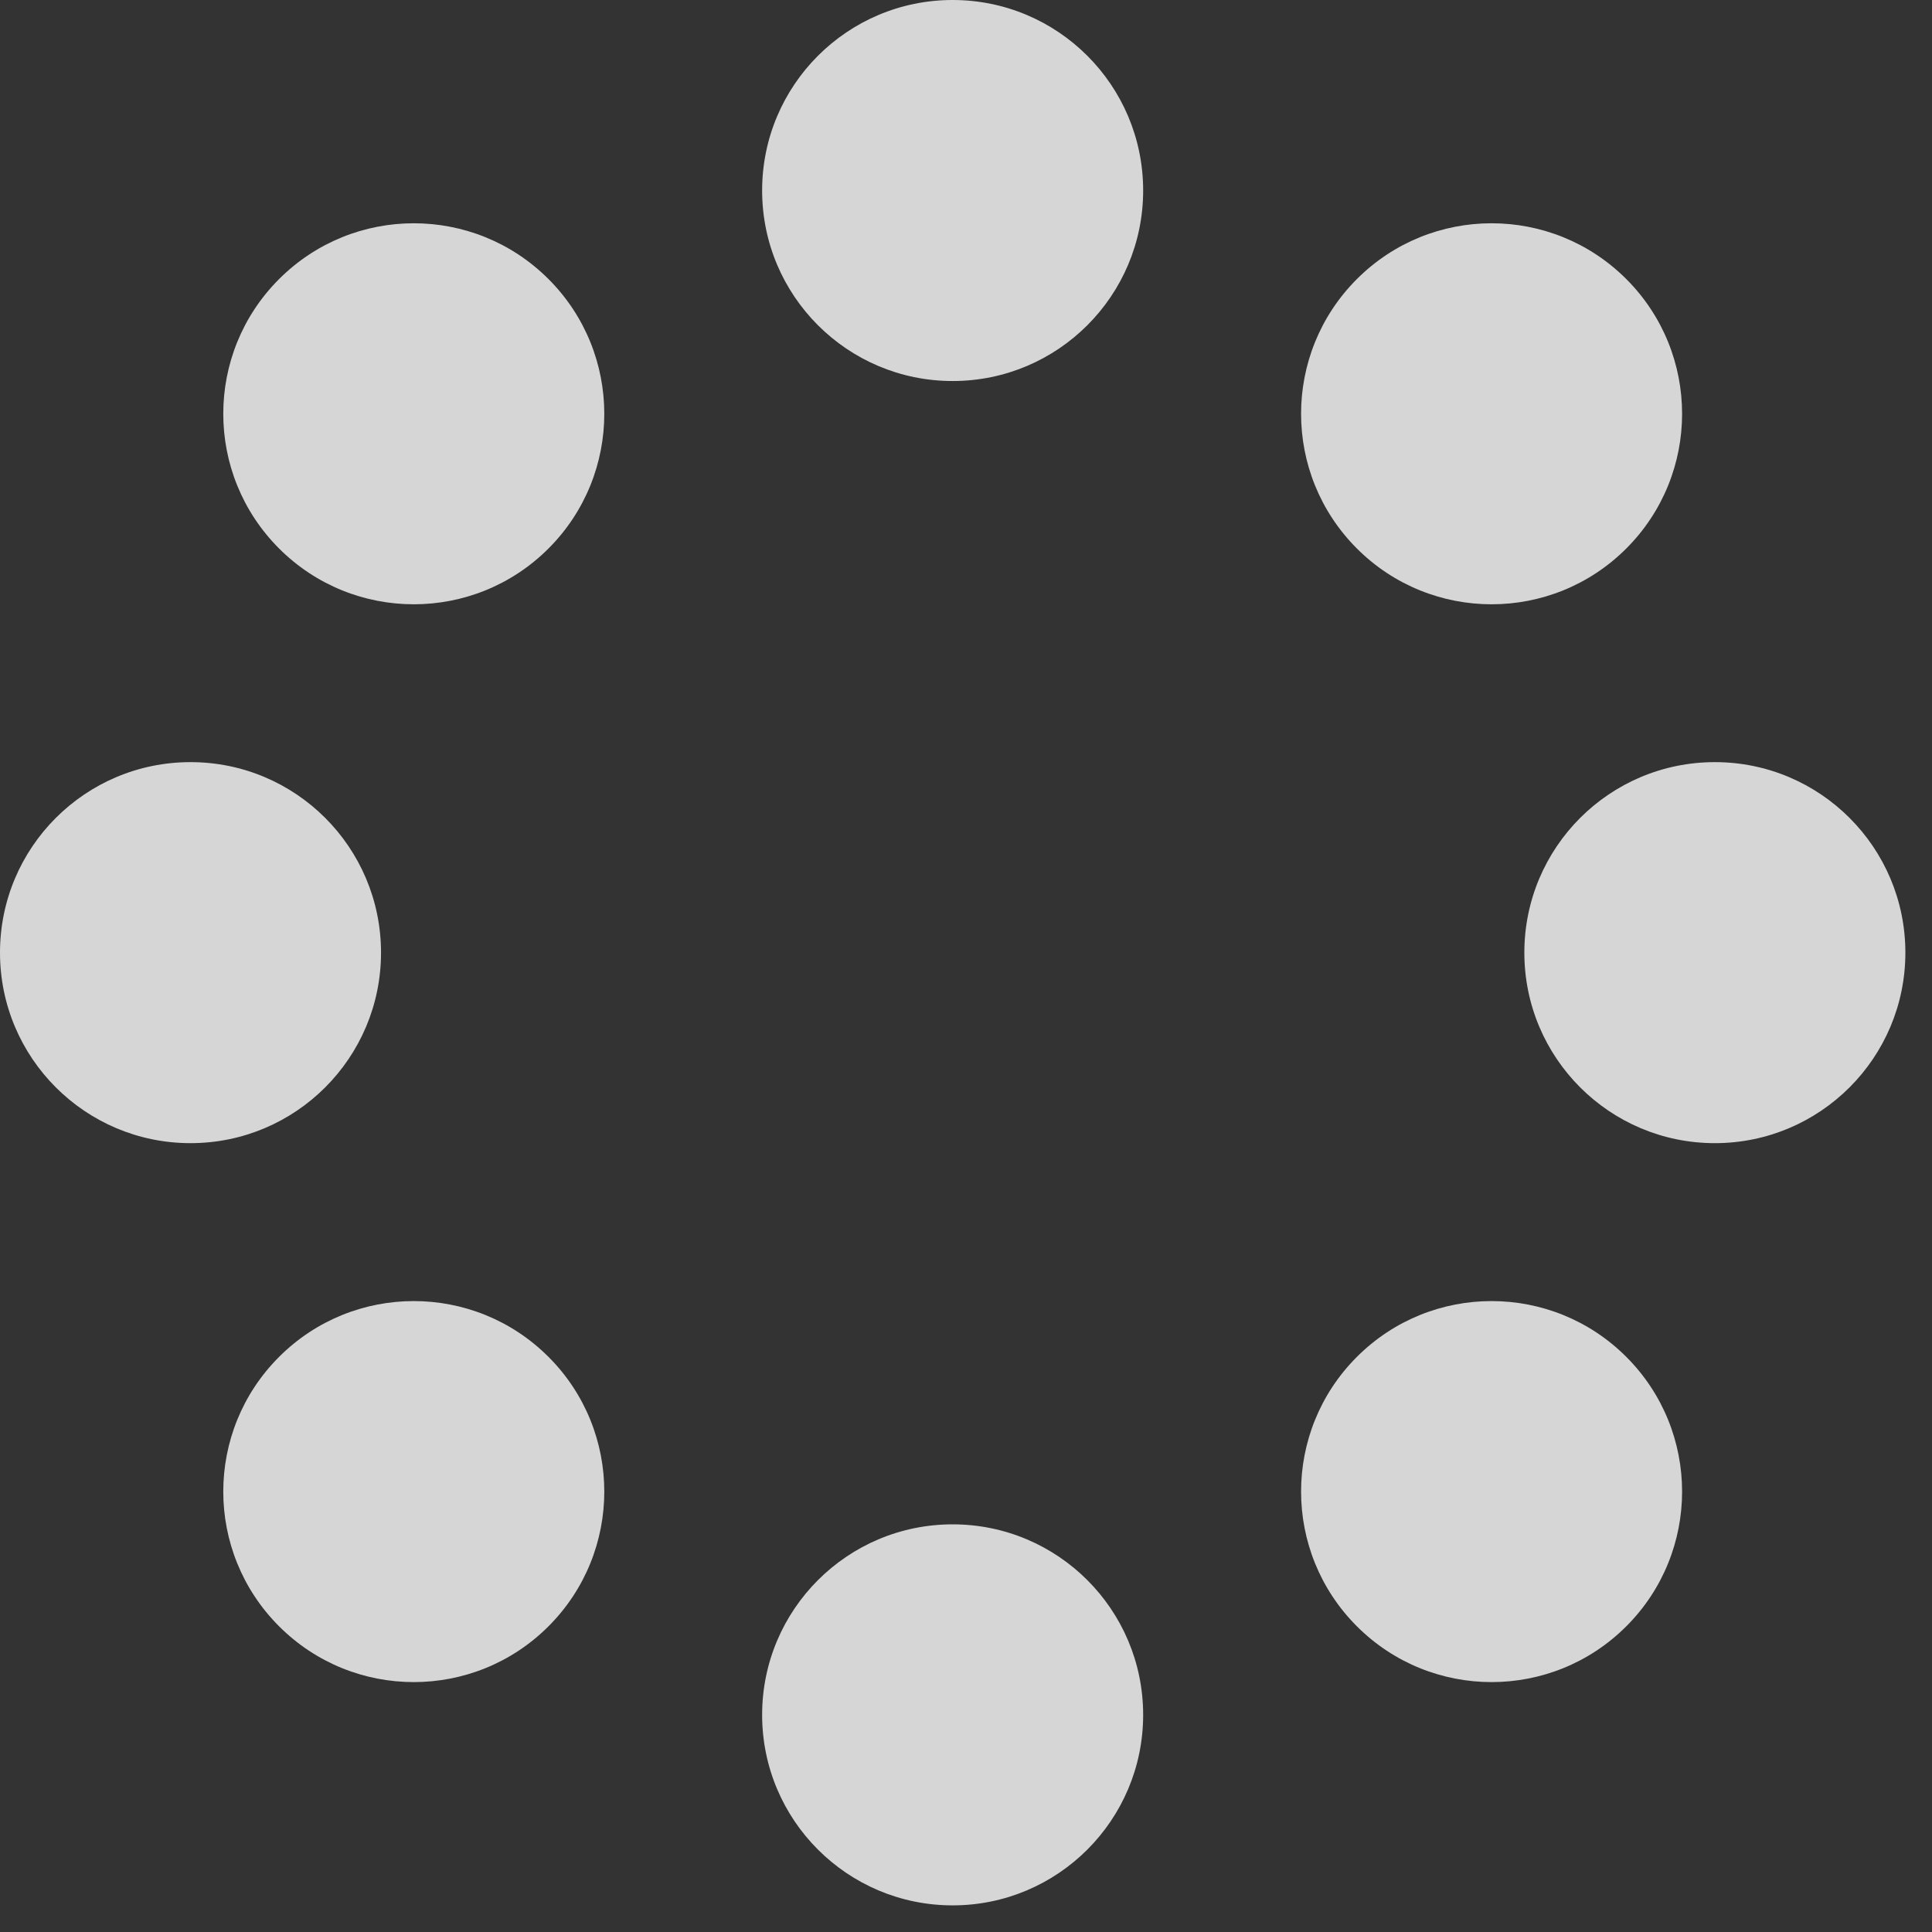 <svg width="23" height="23" viewBox="0 0 23 23" fill="none" xmlns="http://www.w3.org/2000/svg">
<rect x="0" y="0" width="23" height="23" fill="#333333" stroke="none"/>
<circle cx="11.341" cy="2.268" r="2.268" fill="white" fill-opacity="0.8"/>
<circle cx="11.341" cy="20.415" r="2.268" fill="white" fill-opacity="0.8"/>
<circle cx="2.268" cy="11.341" r="2.268" transform="rotate(-90 2.268 11.341)" fill="white" fill-opacity="0.8"/>
<circle cx="20.415" cy="11.341" r="2.268" transform="rotate(-90 20.415 11.341)" fill="white" fill-opacity="0.8"/>
<circle cx="4.926" cy="4.926" r="2.268" transform="rotate(-45 4.926 4.926)" fill="white" fill-opacity="0.8"/>
<circle cx="17.757" cy="17.757" r="2.268" transform="rotate(-45 17.757 17.757)" fill="white" fill-opacity="0.8"/>
<circle cx="4.926" cy="17.757" r="2.268" transform="rotate(-135 4.926 17.757)" fill="white" fill-opacity="0.8"/>
<circle cx="17.757" cy="4.926" r="2.268" transform="rotate(-135 17.757 4.926)" fill="white" fill-opacity="0.8"/>
</svg>
